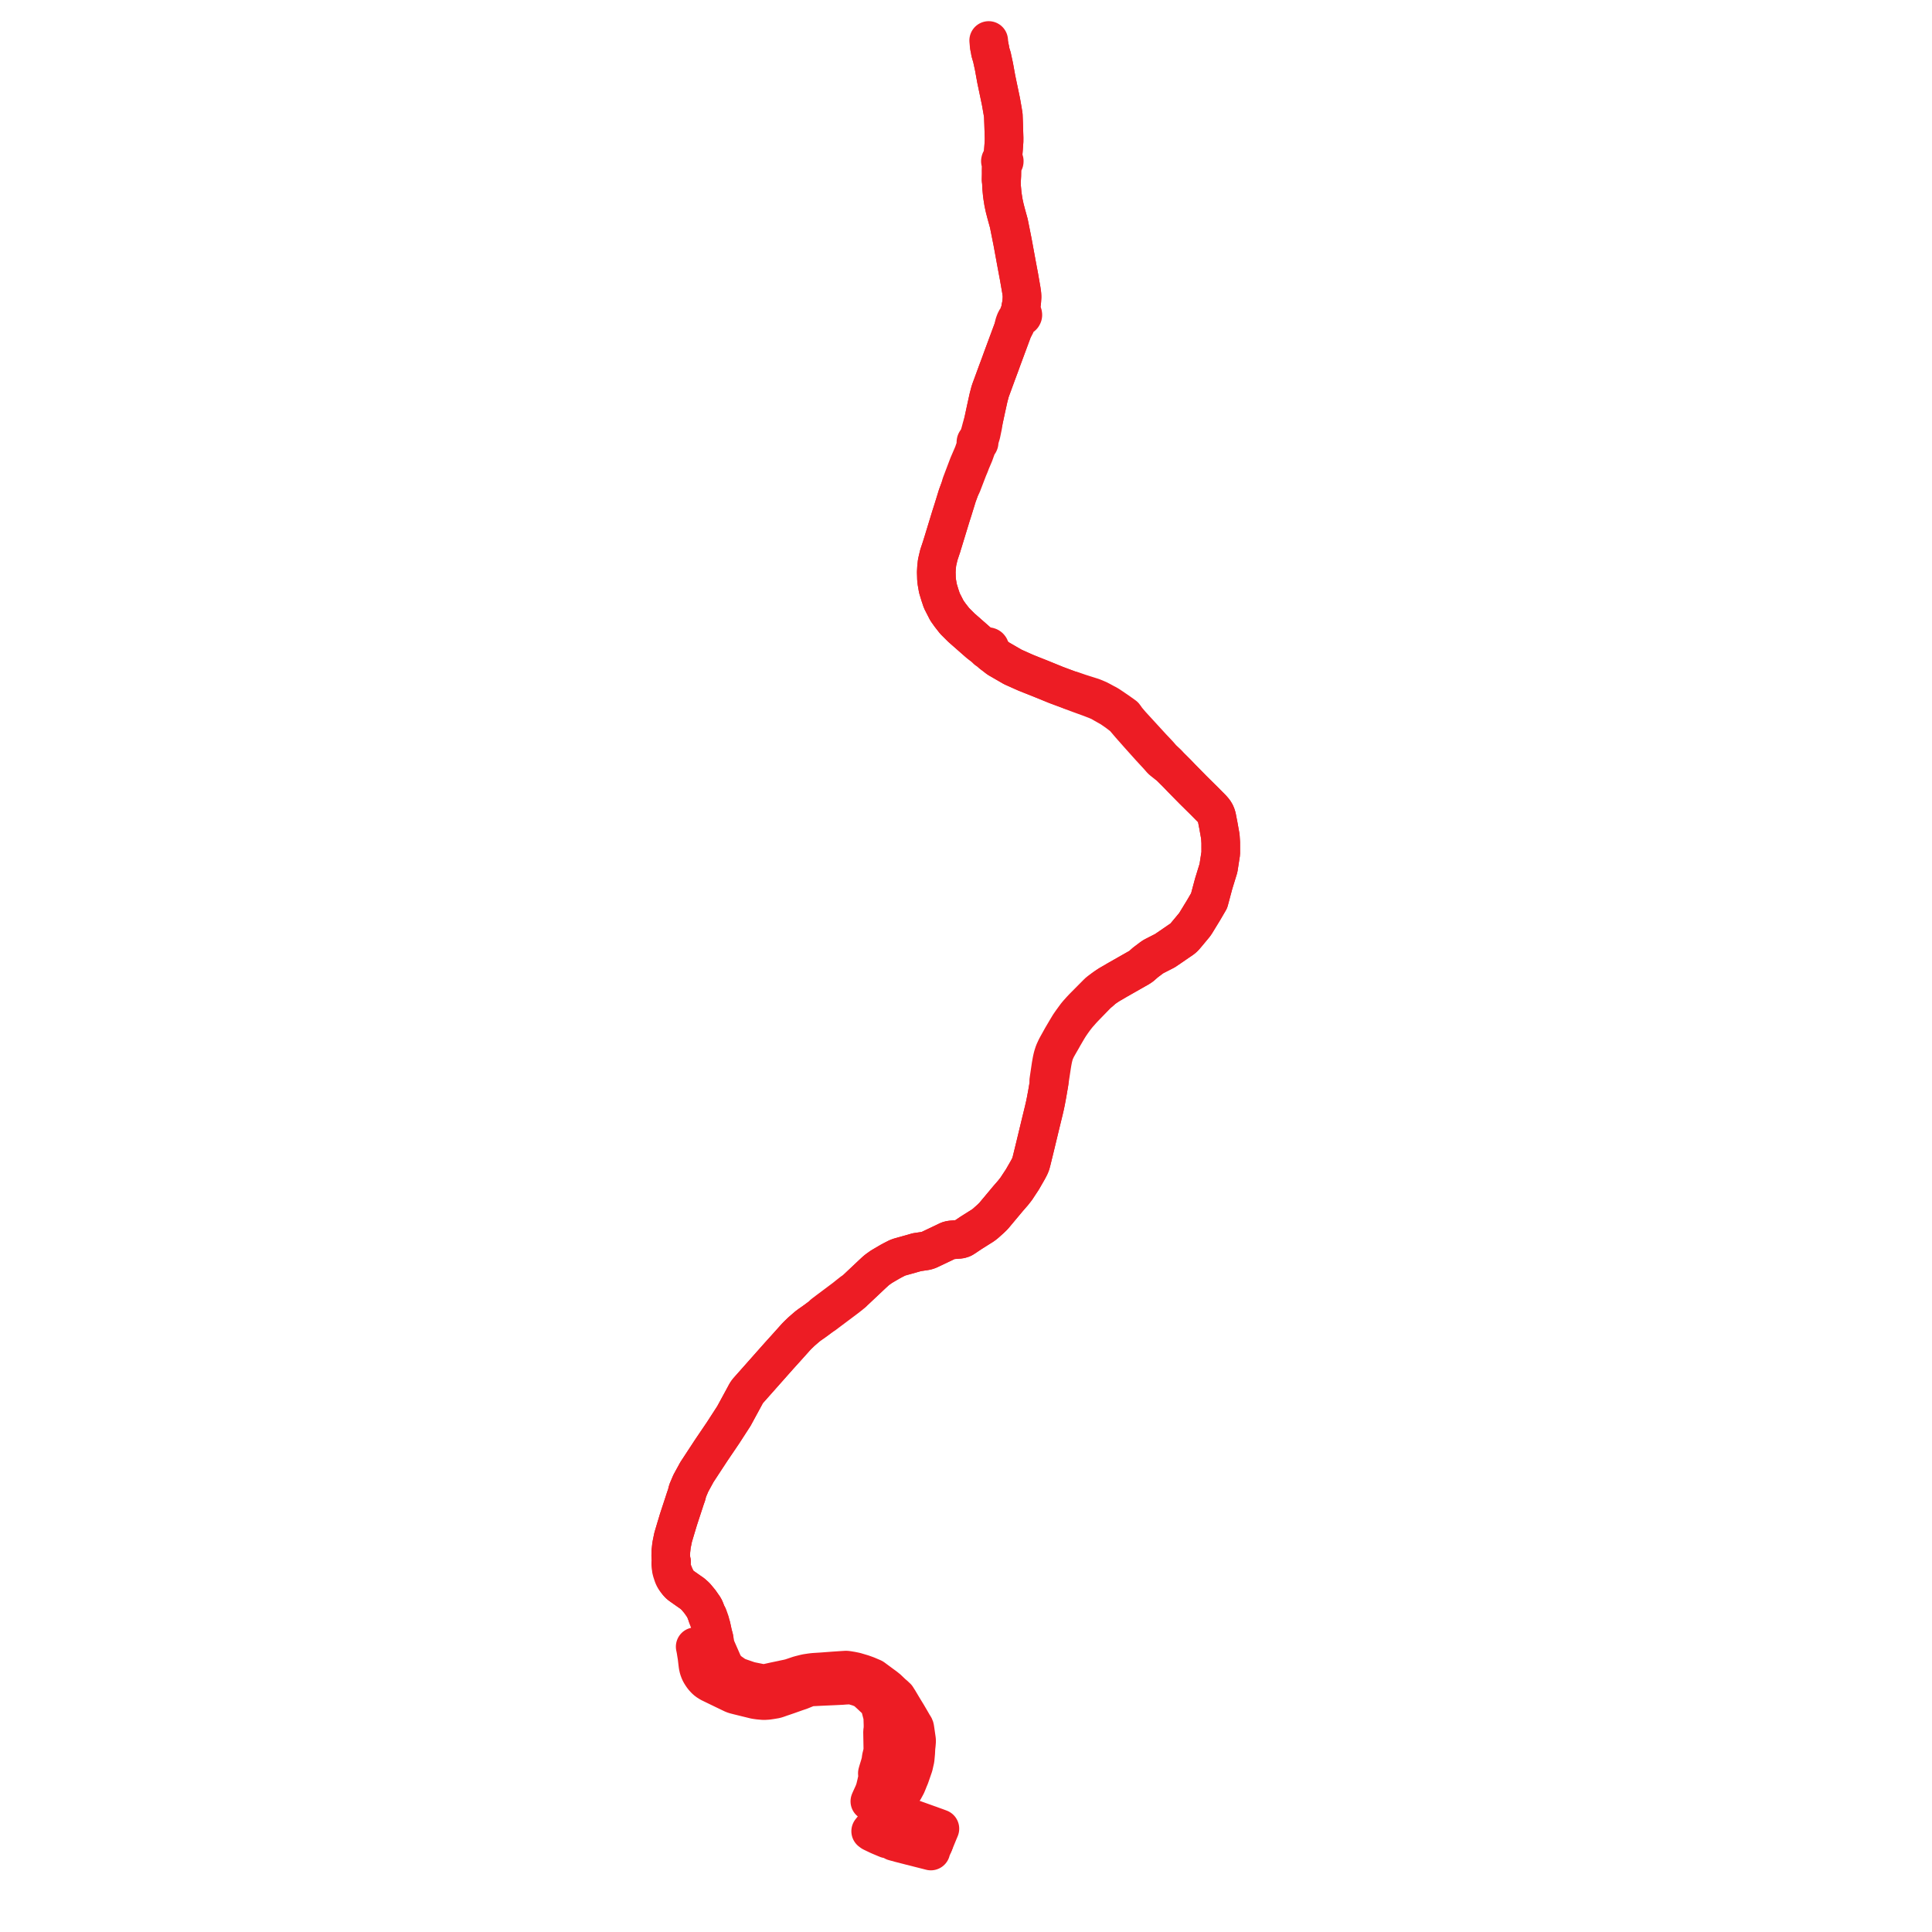     
<svg width="954.27" height="954.27" version="1.1"
     xmlns="http://www.w3.org/2000/svg">

  <title>Plan de ligne</title>
  <desc>Du 2023-08-28 au 9999-01-01</desc>

<path d='M 461.204 910.58 L 461.264 910.437 L 461.339 910.257 L 461.793 909.176 L 462.238 908.091 L 462.709 906.942 L 463.554 904.881 L 463.76 904.393 L 463.858 904.163 L 463.933 903.983 L 464.114 903.546 L 464.244 903.233 L 462.483 902.574 L 462.079 902.429 L 459.902 901.648 L 459.514 901.497 L 459.322 901.429 L 458.787 901.247 L 458.462 901.131 L 455.756 900.159 L 455.703 900.139 L 455.376 900.022 L 455.084 899.918 L 454.758 899.801 L 454.495 899.707 L 450.45 898.254 L 448.968 897.722 L 447.12 897.059 L 446.841 896.959 L 446.342 896.779 L 445.491 896.477 L 445.183 896.36 L 444.998 896.286 L 443.852 895.827 L 442.019 895.101 L 441.889 895.049 L 441.569 894.921 L 441.231 894.77 L 439.887 894.132 L 439.704 894.044 L 439.563 893.975 L 439.075 893.751 L 438.054 893.329 L 437.822 893.26 L 435.157 892.235 L 434.304 891.907 L 432.259 891.121 L 430.784 890.38 L 430.518 890.247 L 430.379 890.178 L 430.285 890.138 L 430.093 890.013 L 430.037 889.978 L 429.982 889.945 L 429.641 889.732 L 429.944 889.017 L 431.576 885.428 L 432.057 884.072 L 432.108 883.908 L 432.259 883.415 L 432.772 881.3 L 433.368 878.68 L 433.425 878.431 L 433.462 878.278 L 433.514 878.008 L 433.35 875.88 L 433.405 875.655 L 433.658 874.753 L 433.971 873.733 L 434.412 872.297 L 434.562 871.8 L 434.7 871.315 L 435.123 869.652 L 435.152 869.341 L 435.247 868.321 L 435.445 867.502 L 436.069 864.917 L 436.061 864.129 L 436.059 863.913 L 436.05 863.057 L 436.039 862.317 L 435.929 856.26 L 435.913 855.341 L 435.991 854.795 L 436.044 854.423 L 436.106 853.841 L 436.123 853.651 L 436.141 852.157 L 436.017 848.113 L 435.921 847.46 L 435.694 846.578 L 435.671 846.489 L 435.051 844.115 L 434.523 842.16 L 434.498 842.065 L 434.449 841.887 L 434.405 841.725 L 434.228 841.065 L 433.658 840.523 L 431.384 838.393 L 430.773 837.818 L 429.902 836.994 L 428.775 835.971 L 428.013 835.255 L 427.915 835.162 L 427.795 835.075 L 427.556 834.916 L 426.872 834.492 L 425.962 834.051 L 424.443 833.402 L 422.887 832.936 L 421.12 832.406 L 420.515 832.279 L 419.893 832.265 L 417.352 832.392 L 415.872 832.51 L 412.81 832.661 L 410.783 832.752 L 406.906 832.924 L 406.703 832.933 L 406.553 832.941 L 404.085 833.06 L 403.903 833.069 L 402.788 833.125 L 400.65 833.23 L 399.732 833.36 L 398.68 833.673 L 395.274 835.052 L 393.473 835.653 L 389.828 836.943 L 389.699 836.99 L 388.938 837.252 L 386.548 838.077 L 386.014 838.244 L 385.582 838.398 L 385.335 838.485 L 385.035 838.592 L 384.8 838.676 L 384.102 838.923 L 383.045 839.26 L 380.594 839.668 L 379.124 839.878 L 377.661 839.966 L 376.95 839.96 L 375.705 839.847 L 374.647 839.752 L 373.016 839.514 L 372.659 839.431 L 365.732 837.729 L 364.52 837.432 L 362.737 836.965 L 361.855 836.606 L 359.551 835.498 L 357.173 834.354 L 355.857 833.715 L 355.674 833.626 L 355.24 833.416 L 354.053 832.843 L 353.399 832.525 L 350.679 831.205 L 349.256 830.3 L 348.371 829.519 L 347.552 828.627 L 347.052 827.987 L 346.592 827.317 L 346.021 826.4 L 345.584 825.515 L 345.283 824.697 L 345.094 824.185 L 344.775 822.731 L 344.509 820.551 L 344.252 818.34 L 343.922 816.367 L 343.796 815.52 L 343.72 815.083 L 343.51 813.957 L 343.373 813.354 L 343.988 813.344 L 344.195 813.315 L 344.737 813.251 L 345.303 813.146 L 348.368 812.485 L 348.387 812.481 L 349.222 812.314 L 350.63 812.033 L 351.901 811.598 L 352.049 811.526 L 352.22 811.41 L 352.334 811.333 L 352.893 810.731 L 352.873 810.572 L 352.775 809.716 L 352.753 809.524 L 352.065 806.907 L 351.401 803.827 L 351.28 803.265 L 350.78 801.765 L 350.702 801.014 L 350.273 799.804 L 350.138 799.423 L 350.059 799.2 L 349.736 798.29 L 349.165 797.436 L 348.13 794.804 L 347.786 794.071 L 347.354 793.451 L 345.773 791.178 L 345.59 790.956 L 344.082 789.126 L 343.494 788.456 L 341.981 787.099 L 341.143 786.52 L 340.371 785.984 L 339.944 785.684 L 336.893 783.545 L 335.747 782.705 L 335.48 782.448 L 335.068 782.005 L 334.751 781.665 L 334.152 780.361 L 333.898 779.83 L 333.21 778.392 L 333.05 777.993 L 332.806 777.39 L 332.764 777.285 L 332.326 776.199 L 331.483 773.696 L 331.336 772.18 L 331.692 771.462 L 331.458 770.717 L 331.392 769.889 L 331.306 768.529 L 331.353 766.201 L 331.392 765.872 L 331.463 765.266 L 331.579 764.164 L 331.635 763.625 L 331.786 762.714 L 331.937 761.974 L 332.48 759.321 L 333.951 754.365 L 334.162 753.68 L 334.292 753.259 L 334.395 752.914 L 334.517 752.506 L 335.104 750.544 L 336.023 747.737 L 336.448 746.438 L 337.821 742.264 L 337.883 742.076 L 337.951 741.855 L 338.118 741.34 L 338.391 740.504 L 338.513 740.12 L 338.788 739.351 L 338.868 739.121 L 339.153 738.329 L 339.626 736.366 L 340.177 735.071 L 340.968 733.209 L 341.222 732.611 L 341.896 731.379 L 342.583 730.122 L 342.719 729.873 L 342.801 729.723 L 343.278 728.854 L 343.617 728.232 L 343.701 728.076 L 344.209 727.145 L 346.093 724.271 L 351.194 716.483 L 357.12 707.734 L 362.502 699.414 L 363.106 698.302 L 366.383 692.272 L 367.898 689.483 L 368.577 688.2 L 369.335 687.103 L 373.905 681.95 L 375.931 679.665 L 376.099 679.476 L 376.469 679.058 L 376.672 678.83 L 376.986 678.476 L 380.161 674.895 L 383.286 671.371 L 384.167 670.379 L 384.251 670.283 L 384.704 669.773 L 385.163 669.265 L 385.621 668.757 L 385.773 668.588 L 385.953 668.388 L 387.608 666.555 L 387.916 666.224 L 388.519 665.544 L 389.7 664.236 L 390.854 662.946 L 391.287 662.462 L 392.247 661.39 L 392.827 660.741 L 393.296 660.218 L 393.771 659.741 L 394.142 659.361 L 395.598 657.957 L 395.931 657.646 L 397.113 656.622 L 398.699 655.248 L 399.818 654.392 L 400.581 653.862 L 401.556 653.185 L 401.646 653.123 L 401.998 652.879 L 402.547 652.472 L 403.085 652.091 L 403.412 651.847 L 404.593 650.963 L 405.062 650.616 L 405.814 650.061 L 406.298 649.658 L 407.076 649.279 L 408.596 648.139 L 409.118 647.748 L 412.484 645.224 L 414.015 644.077 L 415.156 643.222 L 416.007 642.583 L 417.046 641.805 L 417.568 641.413 L 419.705 639.758 L 421.216 638.519 L 421.424 638.103 L 421.886 637.727 L 422.491 637.22 L 423.074 636.669 L 423.154 636.594 L 425.547 634.339 L 428.015 632.014 L 428.148 631.889 L 428.982 631.103 L 429.613 630.509 L 429.963 630.179 L 430.802 629.389 L 432.362 627.942 L 432.627 627.71 L 433.131 627.289 L 433.584 626.942 L 435.274 625.742 L 435.77 625.446 L 436.278 625.137 L 438.309 623.949 L 439.686 623.145 L 441.273 622.295 L 443.242 621.293 L 444.291 620.906 L 449.902 619.337 L 450.086 619.285 L 451.236 618.958 L 451.663 618.83 L 452.121 618.715 L 452.689 618.517 L 457.07 617.865 L 457.754 617.71 L 458.289 617.543 L 458.974 617.272 L 461.889 615.888 L 463.406 615.167 L 466.32 613.782 L 468.345 612.803 L 468.948 612.608 L 469.43 612.511 L 470.092 612.414 L 472.794 612.207 L 473.181 612.178 L 473.946 612.124 L 474.813 611.934 L 475.586 611.624 L 476.266 611.192 L 476.986 610.723 L 479.624 608.952 L 481.055 608.049 L 481.75 607.61 L 483.948 606.224 L 485.362 605.341 L 485.996 604.875 L 486.74 604.297 L 489.319 601.99 L 490.261 601.081 L 490.686 600.646 L 490.894 600.417 L 497.936 591.993 L 500.434 589.118 L 501.958 587.172 L 503.276 585.16 L 504.998 582.554 L 506.268 580.343 L 507.619 577.99 L 508.214 576.877 L 508.562 576.192 L 508.924 575.394 L 509.163 574.713 L 509.5 573.484 L 511.266 566.272 L 512.647 560.534 L 513.209 558.2 L 513.467 557.128 L 513.725 556.056 L 513.957 555.094 L 514.928 551.109 L 515.551 548.563 L 516.168 545.891 L 516.632 543.619 L 517.302 539.997 L 517.802 537.061 L 518.033 535.756 L 518.22 534.559 L 518.351 533.705 L 518.55 532.401 L 519.504 526.168 L 519.679 525.095 L 519.883 523.97 L 520.091 522.903 L 520.341 521.862 L 520.566 520.991 L 520.839 520.129 L 521.075 519.487 L 521.505 518.55 L 521.955 517.623 L 522.665 516.351 L 523.379 515.106 L 524.389 513.356 L 524.831 512.59 L 525.13 512.021 L 527.19 508.505 L 527.796 507.5 L 528.43 506.494 L 529.062 505.575 L 529.69 504.675 L 530.769 503.179 L 531.886 501.746 L 532.573 500.916 L 533.463 499.938 L 534.171 499.106 L 535.387 497.796 L 539.163 493.906 L 539.899 493.149 L 541.442 491.558 L 542.107 490.908 L 542.282 490.737 L 542.465 490.566 L 543.561 489.704 L 544.448 488.768 L 544.701 488.545 L 545.657 487.849 L 546.341 487.377 L 547.747 486.445 L 547.953 486.323 L 548.662 485.905 L 549.653 485.34 L 551.66 484.157 L 560.869 478.919 L 562.468 478.015 L 563.082 477.622 L 563.651 477.227 L 563.979 476.971 L 565.496 475.616 L 565.837 475.331 L 567.776 473.872 L 568.779 473.109 L 569.328 472.725 L 569.936 472.365 L 571.098 471.767 L 575.279 469.627 L 575.673 469.384 L 576.077 469.11 L 578.247 467.63 L 582.246 464.88 L 583.558 464.004 L 584.008 463.658 L 584.216 463.498 L 584.686 463.087 L 585.268 462.47 L 586.326 461.223 L 590.032 456.762 L 590.374 456.25 L 590.671 455.805 L 591.295 454.782 L 591.988 453.647 L 593.286 451.523 L 594.537 449.475 L 597.22 444.872 L 597.831 442.59 L 599.477 436.451 L 601.117 431.119 L 601.837 428.775 L 602.964 421.499 L 602.959 416.202 L 602.764 413.168 L 601.891 408.251 L 601.872 408.145 L 601.69 407.151 L 601.496 406.209 L 600.994 403.582 L 600.594 402.314 L 600.08 401.297 L 599.454 400.415 L 598.577 399.412 L 594.547 395.341 L 593.492 394.304 L 592.845 393.667 L 590.689 391.535 L 589.344 390.205 L 583.508 384.267 L 581.326 381.984 L 577.449 378.128 L 576.789 377.281 L 574.602 375.222 L 573.992 374.654 L 573.622 374.224 L 572.439 372.847 L 571.619 371.964 L 571.045 371.347 L 569.779 370.014 L 568.853 369.039 L 563.208 362.872 L 559.253 358.558 L 558.732 357.99 L 557.804 356.902 L 556.615 355.507 L 556.368 355.167 L 555.694 354.2 L 555.271 353.631 L 552.212 351.447 L 549.389 349.523 L 547.62 348.338 L 546.997 347.974 L 546.629 347.759 L 545.875 347.386 L 545.068 346.946 L 543.76 346.232 L 542.384 345.523 L 540.099 344.572 L 539.653 344.386 L 539.143 344.232 L 538.234 343.944 L 537.879 343.832 L 536.345 343.346 L 535.609 343.113 L 533.14 342.331 L 532.66 342.164 L 529.606 341.11 L 529.097 340.956 L 528.396 340.829 L 527.682 340.565 L 527.117 340.355 L 522.519 338.647 L 521.735 338.356 L 520.861 337.998 L 519.815 337.572 L 513.404 334.962 L 510.204 333.701 L 509.136 333.272 L 506.554 332.235 L 505.31 331.68 L 504.124 331.15 L 503.054 330.671 L 502.174 330.278 L 500.276 329.43 L 493.067 325.263 L 491.199 323.81 L 489.923 322.863 L 489.161 322.155 L 488.76 321.655 L 488.694 321.558 L 488.407 321.041 L 488.613 320.928 L 488.734 320.812 L 488.923 320.427 L 488.926 320.124 L 488.84 319.88 L 488.647 319.637 L 488.468 319.513 L 488.163 319.412 L 487.891 319.406 L 487.581 319.494 L 487.314 319.684 L 487.141 319.94 L 486.283 319.634 L 485.648 319.262 L 484.984 318.746 L 483.577 317.651 L 483.073 317.218 L 481.725 316.034 L 474.872 310.014 L 471.55 306.704 L 469.349 303.897 L 467.698 301.571 L 465.542 297.359 L 465.202 296.695 L 464.266 293.901 L 463.308 290.755 L 463.243 290.465 L 462.954 288.816 L 462.861 288.288 L 462.822 288.069 L 462.79 287.884 L 462.75 287.659 L 462.727 287.529 L 462.557 285.963 L 462.457 282.566 L 462.577 280.364 L 462.831 277.939 L 463.161 276.475 L 463.73 274.078 L 464.083 273.021 L 464.958 270.398 L 465.902 267.36 L 466.914 264.048 L 469.3 256.221 L 469.518 255.502 L 469.718 254.858 L 469.843 254.47 L 470.01 253.948 L 470.272 253.129 L 470.705 251.773 L 471.71 248.524 L 472.865 244.788 L 474.27 240.984 L 475.162 239.279 L 477.735 232.579 L 478.179 231.424 L 478.886 229.777 L 479.557 228.005 L 479.729 227.589 L 481.125 224.318 L 482.042 221.762 L 482.586 220.293 L 482.93 219.191 L 483.161 219.13 L 483.363 219.008 L 483.516 218.835 L 483.607 218.628 L 483.628 218.386 L 483.563 218.152 L 483.422 217.949 L 483.701 217.153 L 484.137 215.828 L 484.329 215.193 L 484.611 214.258 L 484.789 213.394 L 485.032 212.218 L 485.454 210.172 L 485.824 207.631 L 486.954 202.344 L 487.101 201.675 L 488.251 196.46 L 489.038 193.47 L 489.362 192.514 L 490.392 189.719 L 492.056 185.175 L 492.395 184.248 L 494.004 179.933 L 495.01 177.153 L 497.057 171.629 L 499.821 164.17 L 500.486 162.375 L 501.381 160.984 L 501.933 159.701 L 502.307 158.783 L 502.442 158.044 L 502.801 157.348 L 503.295 156.846 L 504.13 156.446 L 504.292 156.459 L 504.573 156.397 L 504.874 156.225 L 505.032 156.062 L 505.183 155.764 L 505.217 155.577 L 505.179 155.249 L 505.078 155.032 L 504.719 154.699 L 504.387 154.583 L 504.057 154.577 L 504.04 154.048 L 504.027 153.685 L 504.075 152.377 L 504.253 151.551 L 504.398 150.879 L 504.592 149.603 L 504.704 148.473 L 504.749 147.731 L 504.817 146.591 L 504.771 145.804 L 504.738 145.242 L 504.451 143.219 L 503.322 136.72 L 502.132 130.399 L 502.007 129.716 L 501.753 128.33 L 501.414 126.478 L 500.532 121.665 L 500.267 120.237 L 500.091 119.288 L 498.297 110.31 L 497.768 108.389 L 497.181 106.254 L 496.926 105.329 L 496.251 102.723 L 495.678 100.066 L 495.239 97.326 L 495.011 95.577 L 494.705 92.276 L 494.646 90.549 L 494.617 89.696 L 494.903 86.61 L 494.91 86.206 L 494.915 85.953 L 494.951 84.146 L 494.96 83.688 L 495.035 81.825 L 495.042 81.668 L 495.192 80.517 L 495.316 80.496 L 495.602 80.379 L 495.89 80.107 L 496.012 79.833 L 496.031 79.532 L 495.936 79.235 L 495.611 78.892 L 495.225 78.752 L 495.369 77.035 L 495.449 76.459 L 495.508 75.389 L 495.653 73.668 L 495.753 72.258 L 495.793 71.703 L 495.806 71.513 L 495.854 70.834 L 495.884 70.415 L 495.928 69.789 L 495.936 68.738 L 495.938 68.085 L 495.733 61.406 L 495.679 59.986 L 495.646 59.141 L 495.558 56.86 L 495.442 56.164 L 495.166 54.512 L 494.97 53.393 L 494.587 51.213 L 494.386 50.088 L 494.287 49.616 L 493.764 47.119 L 493.474 45.733 L 492.08 39.081 L 491.458 35.655 L 490.945 32.829 L 490.53 30.929 L 490.137 29.132 L 490.013 28.518 L 489.851 27.872 L 489.635 27.244 L 489.153 25.58 L 489.01 24.53 L 488.889 23.998 L 488.76 23.429 L 488.631 22.733 L 488.51 21.812 L 488.475 21.387 L 488.341 20' fill='transparent' stroke='#ed1c24' stroke-linecap='round' stroke-linejoin='round' stroke-width='19.085'/><path d='M 488.714 23.181 L 488.76 23.429 L 488.889 23.998 L 489.01 24.53 L 489.153 25.58 L 489.635 27.244 L 489.851 27.872 L 490.013 28.518 L 490.137 29.132 L 490.626 31.368 L 490.945 32.829 L 491.458 35.655 L 492.08 39.081 L 493.617 46.419 L 493.764 47.119 L 494.287 49.616 L 494.386 50.088 L 494.587 51.213 L 494.97 53.393 L 495.166 54.512 L 495.442 56.164 L 495.558 56.86 L 495.646 59.141 L 495.679 59.986 L 495.733 61.406 L 495.789 63.219 L 495.938 68.085 L 495.936 68.738 L 495.928 69.789 L 495.854 70.834 L 495.806 71.513 L 495.793 71.703 L 495.753 72.258 L 495.653 73.668 L 495.508 75.389 L 495.449 76.459 L 495.369 77.035 L 495.225 78.752 L 494.885 78.761 L 494.555 78.887 L 494.299 79.116 L 494.197 79.286 L 494.122 79.599 L 494.197 79.979 L 494.372 80.233 L 494.59 80.398 L 494.479 81.841 L 494.426 84.07 L 494.436 85.924 L 494.402 87.509 L 494.379 88.612 L 494.617 89.696 L 494.646 90.549 L 494.705 92.276 L 495.011 95.577 L 495.239 97.326 L 495.483 98.85 L 495.678 100.066 L 496.251 102.723 L 496.926 105.329 L 497.768 108.389 L 498.297 110.31 L 499.562 116.638 L 500.091 119.288 L 500.267 120.237 L 500.532 121.665 L 501.753 128.33 L 502.007 129.716 L 502.132 130.399 L 502.843 134.177 L 503.322 136.72 L 504.451 143.219 L 504.738 145.242 L 504.817 146.591 L 504.749 147.731 L 504.704 148.473 L 504.592 149.603 L 504.398 150.879 L 504.253 151.551 L 504.075 152.377 L 504.027 153.685 L 504.04 154.048 L 504.057 154.577 L 503.59 154.755 L 503.348 154.996 L 503.238 155.202 L 503.181 155.527 L 503.235 155.82 L 503.101 156.122 L 502.816 156.706 L 502.501 157.125 L 502.007 157.709 L 501.678 158.239 L 501.289 159.2 L 500.945 160.176 L 500.486 162.375 L 499.821 164.17 L 497.057 171.629 L 495.352 176.231 L 495.01 177.153 L 494.004 179.933 L 492.395 184.248 L 490.392 189.719 L 489.362 192.514 L 489.038 193.47 L 488.251 196.46 L 486.954 202.344 L 486.109 206.297 L 485.824 207.631 L 485.158 210.012 L 484.834 211.14 L 484.192 213.554 L 483.884 214.587 L 483.371 216.077 L 483.229 216.491 L 483.089 216.84 L 482.948 217.189 L 482.618 217.731 L 482.47 217.784 L 482.336 217.862 L 482.222 217.964 L 482.131 218.084 L 482.066 218.218 L 482.027 218.471 L 482.082 218.722 L 482.079 219.531 L 481.975 220.359 L 481.826 220.839 L 481.578 221.644 L 480.705 224.151 L 478.314 229.7 L 475.477 237.189 L 474.733 239.155 L 474.27 240.984 L 472.865 244.788 L 471.136 250.379 L 470.705 251.773 L 470.272 253.129 L 470.01 253.948 L 469.843 254.47 L 469.718 254.858 L 469.518 255.502 L 469.3 256.221 L 466.914 264.048 L 465.902 267.36 L 464.958 270.398 L 465.229 269.668 L 464.958 270.398 L 463.73 274.078 L 463.161 276.475 L 462.831 277.939 L 462.577 280.364 L 462.457 282.566 L 462.557 285.963 L 462.727 287.529 L 462.75 287.659 L 462.79 287.884 L 462.822 288.069 L 462.861 288.288 L 462.954 288.816 L 463.243 290.465 L 463.308 290.755 L 464.266 293.901 L 465.202 296.695 L 466.332 298.902 L 467.698 301.571 L 469.349 303.897 L 471.55 306.704 L 474.872 310.014 L 481.725 316.034 L 482.52 316.732 L 483.073 317.218 L 483.577 317.651 L 484.984 318.746 L 485.648 319.262 L 486.283 319.634 L 487.141 319.94 L 487.091 320.093 L 487.082 320.395 L 487.186 320.683 L 487.387 320.92 L 487.485 320.976 L 487.656 321.074 L 487.973 321.137 L 488.334 321.082 L 488.407 321.041 L 488.694 321.558 L 488.76 321.655 L 489.161 322.155 L 489.923 322.863 L 491.199 323.81 L 493.067 325.263 L 500.276 329.43 L 502.174 330.278 L 503.054 330.671 L 504.124 331.15 L 505.31 331.68 L 506.554 332.235 L 509.136 333.272 L 510.204 333.701 L 513.404 334.962 L 517.227 336.518 L 519.815 337.572 L 520.861 337.998 L 521.735 338.356 L 522.519 338.647 L 527.117 340.355 L 527.682 340.565 L 528.396 340.829 L 529.006 341.141 L 532.19 342.328 L 533.002 342.631 L 534.729 343.257 L 537.684 344.327 L 538.056 344.462 L 538.881 344.772 L 539.394 344.97 L 539.861 345.15 L 541.663 345.845 L 543.521 346.668 L 544.615 347.3 L 544.821 347.42 L 545.494 347.809 L 546.298 348.262 L 546.918 348.611 L 548.771 349.654 L 551.845 351.786 L 554.551 353.849 L 554.836 354.068 L 555.278 354.558 L 556.018 355.416 L 556.206 355.634 L 558.194 357.976 L 558.928 358.805 L 562.778 363.158 L 565.002 365.637 L 568.257 369.264 L 570.553 371.746 L 571.138 372.382 L 572.242 373.581 L 573.505 375.033 L 573.746 375.288 L 574.108 375.625 L 576.46 377.499 L 577.449 378.128 L 579.969 380.634 L 581.326 381.984 L 583.508 384.267 L 589.344 390.205 L 592.845 393.667 L 593.492 394.304 L 594.547 395.341 L 598.577 399.412 L 599.454 400.415 L 600.08 401.297 L 600.594 402.314 L 600.994 403.582 L 601.496 406.209 L 601.69 407.151 L 601.872 408.145 L 601.891 408.251 L 602.764 413.168 L 602.959 416.202 L 602.964 421.499 L 601.837 428.775 L 599.477 436.451 L 597.831 442.59 L 597.22 444.872 L 594.537 449.475 L 593.262 451.562 L 591.988 453.647 L 591.295 454.782 L 590.671 455.805 L 590.374 456.25 L 590.032 456.762 L 586.326 461.223 L 585.268 462.47 L 584.686 463.087 L 584.216 463.498 L 584.008 463.658 L 583.558 464.004 L 582.246 464.88 L 578.247 467.63 L 576.077 469.11 L 575.673 469.384 L 575.279 469.627 L 571.098 471.767 L 569.936 472.365 L 569.328 472.725 L 568.779 473.109 L 567.776 473.872 L 565.837 475.331 L 565.496 475.616 L 563.979 476.971 L 563.651 477.227 L 563.082 477.622 L 562.468 478.015 L 560.869 478.919 L 559.335 479.791 L 551.66 484.157 L 549.653 485.34 L 548.662 485.905 L 547.953 486.323 L 547.747 486.445 L 546.341 487.377 L 545.657 487.849 L 544.701 488.545 L 544.448 488.768 L 543.344 489.484 L 542.928 489.821 L 542.241 490.378 L 542.083 490.556 L 541.296 491.353 L 538.946 493.722 L 535.105 497.594 L 533.907 498.868 L 533.576 499.237 L 532.281 500.683 L 531.53 501.602 L 530.472 503.041 L 529.413 504.496 L 528.755 505.437 L 528.13 506.364 L 527.522 507.371 L 526.894 508.407 L 524.854 511.871 L 524.512 512.451 L 523.108 514.982 L 522.405 516.238 L 521.715 517.508 L 521.273 518.465 L 520.833 519.418 L 520.701 519.754 L 520.571 520.089 L 520.292 520.944 L 520.02 521.823 L 519.763 522.869 L 519.538 523.935 L 519.344 525.042 L 519.139 526.162 L 519.053 526.742 L 518.08 533.304 L 518.026 533.668 L 518.22 534.559 L 518.033 535.756 L 517.802 537.061 L 517.302 539.997 L 517.071 541.243 L 516.632 543.619 L 516.168 545.891 L 515.551 548.563 L 514.928 551.109 L 513.957 555.094 L 513.725 556.056 L 513.467 557.128 L 513.209 558.2 L 512.191 562.428 L 511.266 566.272 L 509.5 573.484 L 509.163 574.713 L 508.924 575.394 L 508.562 576.192 L 508.214 576.877 L 507.619 577.99 L 504.998 582.554 L 503.276 585.16 L 501.958 587.172 L 500.434 589.118 L 497.936 591.993 L 490.894 600.417 L 490.686 600.646 L 490.261 601.081 L 489.319 601.99 L 486.74 604.297 L 485.996 604.875 L 485.362 605.341 L 483.948 606.224 L 481.75 607.61 L 481.055 608.049 L 479.624 608.952 L 476.986 610.723 L 476.266 611.192 L 475.586 611.624 L 474.813 611.934 L 473.946 612.124 L 473.181 612.178 L 472.794 612.207 L 470.092 612.414 L 469.43 612.511 L 468.948 612.608 L 468.345 612.803 L 466.32 613.782 L 463.406 615.167 L 458.974 617.272 L 458.289 617.543 L 457.754 617.71 L 457.07 617.865 L 452.689 618.517 L 452.121 618.715 L 451.663 618.83 L 451.236 618.958 L 450.086 619.285 L 449.902 619.337 L 444.291 620.906 L 443.242 621.293 L 441.273 622.295 L 440.891 622.5 L 439.686 623.145 L 436.278 625.137 L 435.77 625.446 L 435.274 625.742 L 433.584 626.942 L 433.131 627.289 L 432.627 627.71 L 432.362 627.942 L 430.802 629.389 L 429.963 630.179 L 429.613 630.509 L 428.982 631.103 L 428.148 631.889 L 428.015 632.014 L 425.547 634.339 L 423.154 636.594 L 423.074 636.669 L 422.491 637.22 L 421.886 637.727 L 421.424 638.103 L 420.979 638.215 L 419.424 639.426 L 418.777 639.941 L 417.301 641.13 L 416.791 641.513 L 415.735 642.304 L 414.881 642.944 L 414.098 643.531 L 412.136 645.002 L 410.346 646.34 L 409.687 646.832 L 408.766 647.52 L 406.837 648.986 L 406.298 649.658 L 405.814 650.061 L 405.062 650.616 L 404.593 650.963 L 403.412 651.847 L 403.085 652.091 L 402.547 652.472 L 401.998 652.879 L 401.646 653.123 L 401.556 653.185 L 399.818 654.392 L 398.699 655.248 L 397.113 656.622 L 396.296 657.33 L 395.931 657.646 L 395.598 657.957 L 394.142 659.361 L 393.771 659.741 L 393.296 660.218 L 392.827 660.741 L 392.247 661.39 L 391.287 662.462 L 390.854 662.946 L 389.7 664.236 L 388.519 665.544 L 387.916 666.224 L 387.608 666.555 L 385.953 668.388 L 385.773 668.588 L 385.621 668.757 L 385.163 669.265 L 384.704 669.773 L 384.251 670.283 L 384.167 670.379 L 383.286 671.371 L 381.377 673.524 L 380.161 674.895 L 376.986 678.476 L 376.672 678.83 L 376.469 679.058 L 376.099 679.476 L 375.931 679.665 L 369.335 687.103 L 368.577 688.2 L 367.898 689.483 L 366.684 691.717 L 366.383 692.272 L 362.502 699.414 L 357.12 707.734 L 354.278 711.93 L 351.194 716.483 L 346.093 724.271 L 344.209 727.145 L 343.701 728.076 L 343.617 728.232 L 343.278 728.854 L 342.801 729.723 L 342.719 729.873 L 342.583 730.122 L 341.222 732.611 L 340.968 733.209 L 340.177 735.071 L 339.626 736.366 L 339.153 738.329 L 338.868 739.121 L 338.788 739.351 L 338.513 740.12 L 338.391 740.504 L 338.118 741.34 L 337.951 741.855 L 337.883 742.076 L 337.821 742.264 L 336.448 746.438 L 335.104 750.544 L 334.517 752.506 L 334.395 752.914 L 334.292 753.259 L 334.162 753.68 L 333.951 754.365 L 332.48 759.321 L 331.786 762.714 L 331.635 763.625 L 331.579 764.164 L 331.463 765.266 L 331.392 765.872 L 331.353 766.201 L 331.306 768.529 L 331.392 769.889 L 331.458 770.717 L 331.692 771.462 L 331.336 772.18 L 331.483 773.696 L 331.588 775.158 L 331.71 775.633 L 331.878 776.286 L 332.186 777.209 L 332.264 777.442 L 332.416 777.897 L 332.562 778.333 L 333.071 779.412 L 333.717 780.42 L 334.751 781.665 L 335.068 782.005 L 335.48 782.448 L 335.747 782.705 L 336.893 783.545 L 339.944 785.684 L 340.371 785.984 L 341.143 786.52 L 341.981 787.099 L 343.494 788.456 L 344.082 789.126 L 345.59 790.956 L 345.773 791.178 L 347.354 793.451 L 347.786 794.071 L 348.13 794.804 L 349.165 797.436 L 349.413 798.435 L 349.749 799.306 L 350.081 800.169 L 350.166 800.385 L 350.448 801.12 L 350.78 801.765 L 351.28 803.265 L 352.065 806.907 L 352.753 809.524 L 352.775 809.716 L 352.873 810.572 L 352.893 810.731 L 353.013 811.502 L 353.252 812.806 L 353.51 813.457 L 354.053 814.696 L 354.533 815.789 L 354.731 816.241 L 354.979 816.808 L 355.156 817.211 L 355.577 818.172 L 357.006 821.431 L 357.155 821.77 L 357.243 821.933 L 358.014 823.372 L 358.266 823.635 L 359.593 825.021 L 359.718 825.151 L 360.294 825.633 L 363.044 827.556 L 363.699 827.945 L 364.13 828.129 L 365.509 828.644 L 367.986 829.499 L 368.986 829.844 L 369.503 830.014 L 369.809 830.114 L 370.242 830.243 L 371.24 830.475 L 372.029 830.631 L 375.97 831.423 L 376.795 831.501 L 377.233 831.494 L 377.576 831.488 L 378.689 831.351 L 379.979 831.091 L 382.406 830.547 L 386.609 829.67 L 386.887 829.605 L 387.107 829.554 L 388.878 829.188 L 389.541 829.041 L 390.499 828.814 L 394.082 827.608 L 394.468 827.472 L 395.482 827.192 L 397.473 826.691 L 397.832 826.612 L 398.343 826.499 L 400.439 826.181 L 401.382 826.062 L 402.216 825.983 L 403.774 825.885 L 405.221 825.795 L 405.842 825.756 L 410.936 825.374 L 411.161 825.358 L 411.255 825.35 L 411.437 825.337 L 411.827 825.307 L 416.465 824.996 L 417.82 824.916 L 418.381 824.949 L 418.612 824.984 L 418.885 825.026 L 419.199 825.078 L 420.595 825.306 L 422.517 825.699 L 424.087 826.167 L 425.941 826.719 L 426.079 826.761 L 427.484 827.266 L 427.685 827.338 L 427.724 827.353 L 427.869 827.405 L 428.259 827.551 L 430.226 828.388 L 431.114 828.766 L 431.173 828.792 L 435.704 832.14 L 437.035 833.108 L 437.28 833.304 L 438.382 834.184 L 438.87 834.639 L 440.516 836.217 L 440.765 836.455 L 440.885 836.571 L 441.155 836.784 L 441.845 837.362 L 442.536 838.029 L 442.593 838.084 L 442.916 838.366 L 443.061 838.614 L 443.194 838.826 L 443.927 839.969 L 445.195 842.105 L 445.753 843.042 L 445.851 843.203 L 445.909 843.298 L 446.062 843.551 L 446.27 843.902 L 447.175 845.383 L 448.058 846.829 L 449.469 849.231 L 450.606 851.199 L 450.685 851.349 L 450.841 851.638 L 450.889 851.726 L 451.35 852.431 L 451.56 852.753 L 451.738 853.108 L 451.814 853.361 L 451.893 853.827 L 451.98 854.399 L 452.017 854.644 L 452.12 855.355 L 452.219 856.042 L 452.667 859.139 L 452.69 859.301 L 452.73 859.912 L 452.7 860.474 L 452.602 861.67 L 452.486 862.666 L 452.469 862.814 L 452.457 862.908 L 452.402 863.644 L 452.366 864.37 L 452.335 865.004 L 452.298 865.751 L 452.007 868.924 L 451.274 872.165 L 449.592 877.034 L 449.297 877.844 L 449.255 877.959 L 449.208 878.056 L 449.13 878.214 L 449.009 878.494 L 448.693 879.262 L 448.438 879.934 L 447.713 881.674 L 446.848 883.277 L 446.774 883.439 L 446.167 884.422 L 446.157 884.437 L 446.127 884.485 L 445.972 884.738 L 445.664 885.173 L 444.794 886.401 L 444.262 887.145 L 444.008 887.487 L 443.136 888.583 L 442.826 889.007 L 442.176 889.92 L 441.655 890.621 L 440.145 892.578 L 439.912 892.859 L 439.772 893.021 L 439.579 893.212 L 439.075 893.751 L 438.764 894.034 L 438.605 894.181 L 437.674 895.074 L 433.835 899.812 L 431.734 902.405 L 430.889 903.449 L 430.794 903.567 L 430.052 904.483 L 430.37 904.718 L 430.729 904.983 L 431.291 905.255 L 433.901 906.503 L 434.208 906.638 L 434.39 906.721 L 434.802 906.9 L 437.282 907.937 L 438.143 908.297 L 438.887 908.424 L 439.894 908.697 L 440.387 908.831 L 440.633 908.898 L 440.865 908.995 L 441.5 909.555 L 444.407 910.35 L 444.835 910.461 L 449.008 911.533 L 449.319 911.614 L 449.771 911.735 L 452.072 912.305 L 452.482 912.407 L 452.651 912.45 L 453.313 912.624 L 455.701 913.231 L 456.421 913.413 L 458.73 914 L 458.987 914.065 L 459.154 914.108 L 459.773 914.27 L 459.891 913.732 L 459.951 913.564 L 459.975 913.498 L 460.044 913.304 L 460.094 913.186 L 460.353 912.573 L 460.446 912.354 L 460.518 912.184 L 460.612 911.972 L 460.705 911.761 L 460.754 911.652 L 461.264 910.437' fill='transparent' stroke='#ed1c24' stroke-linecap='round' stroke-linejoin='round' stroke-width='19.085'/>
</svg>
